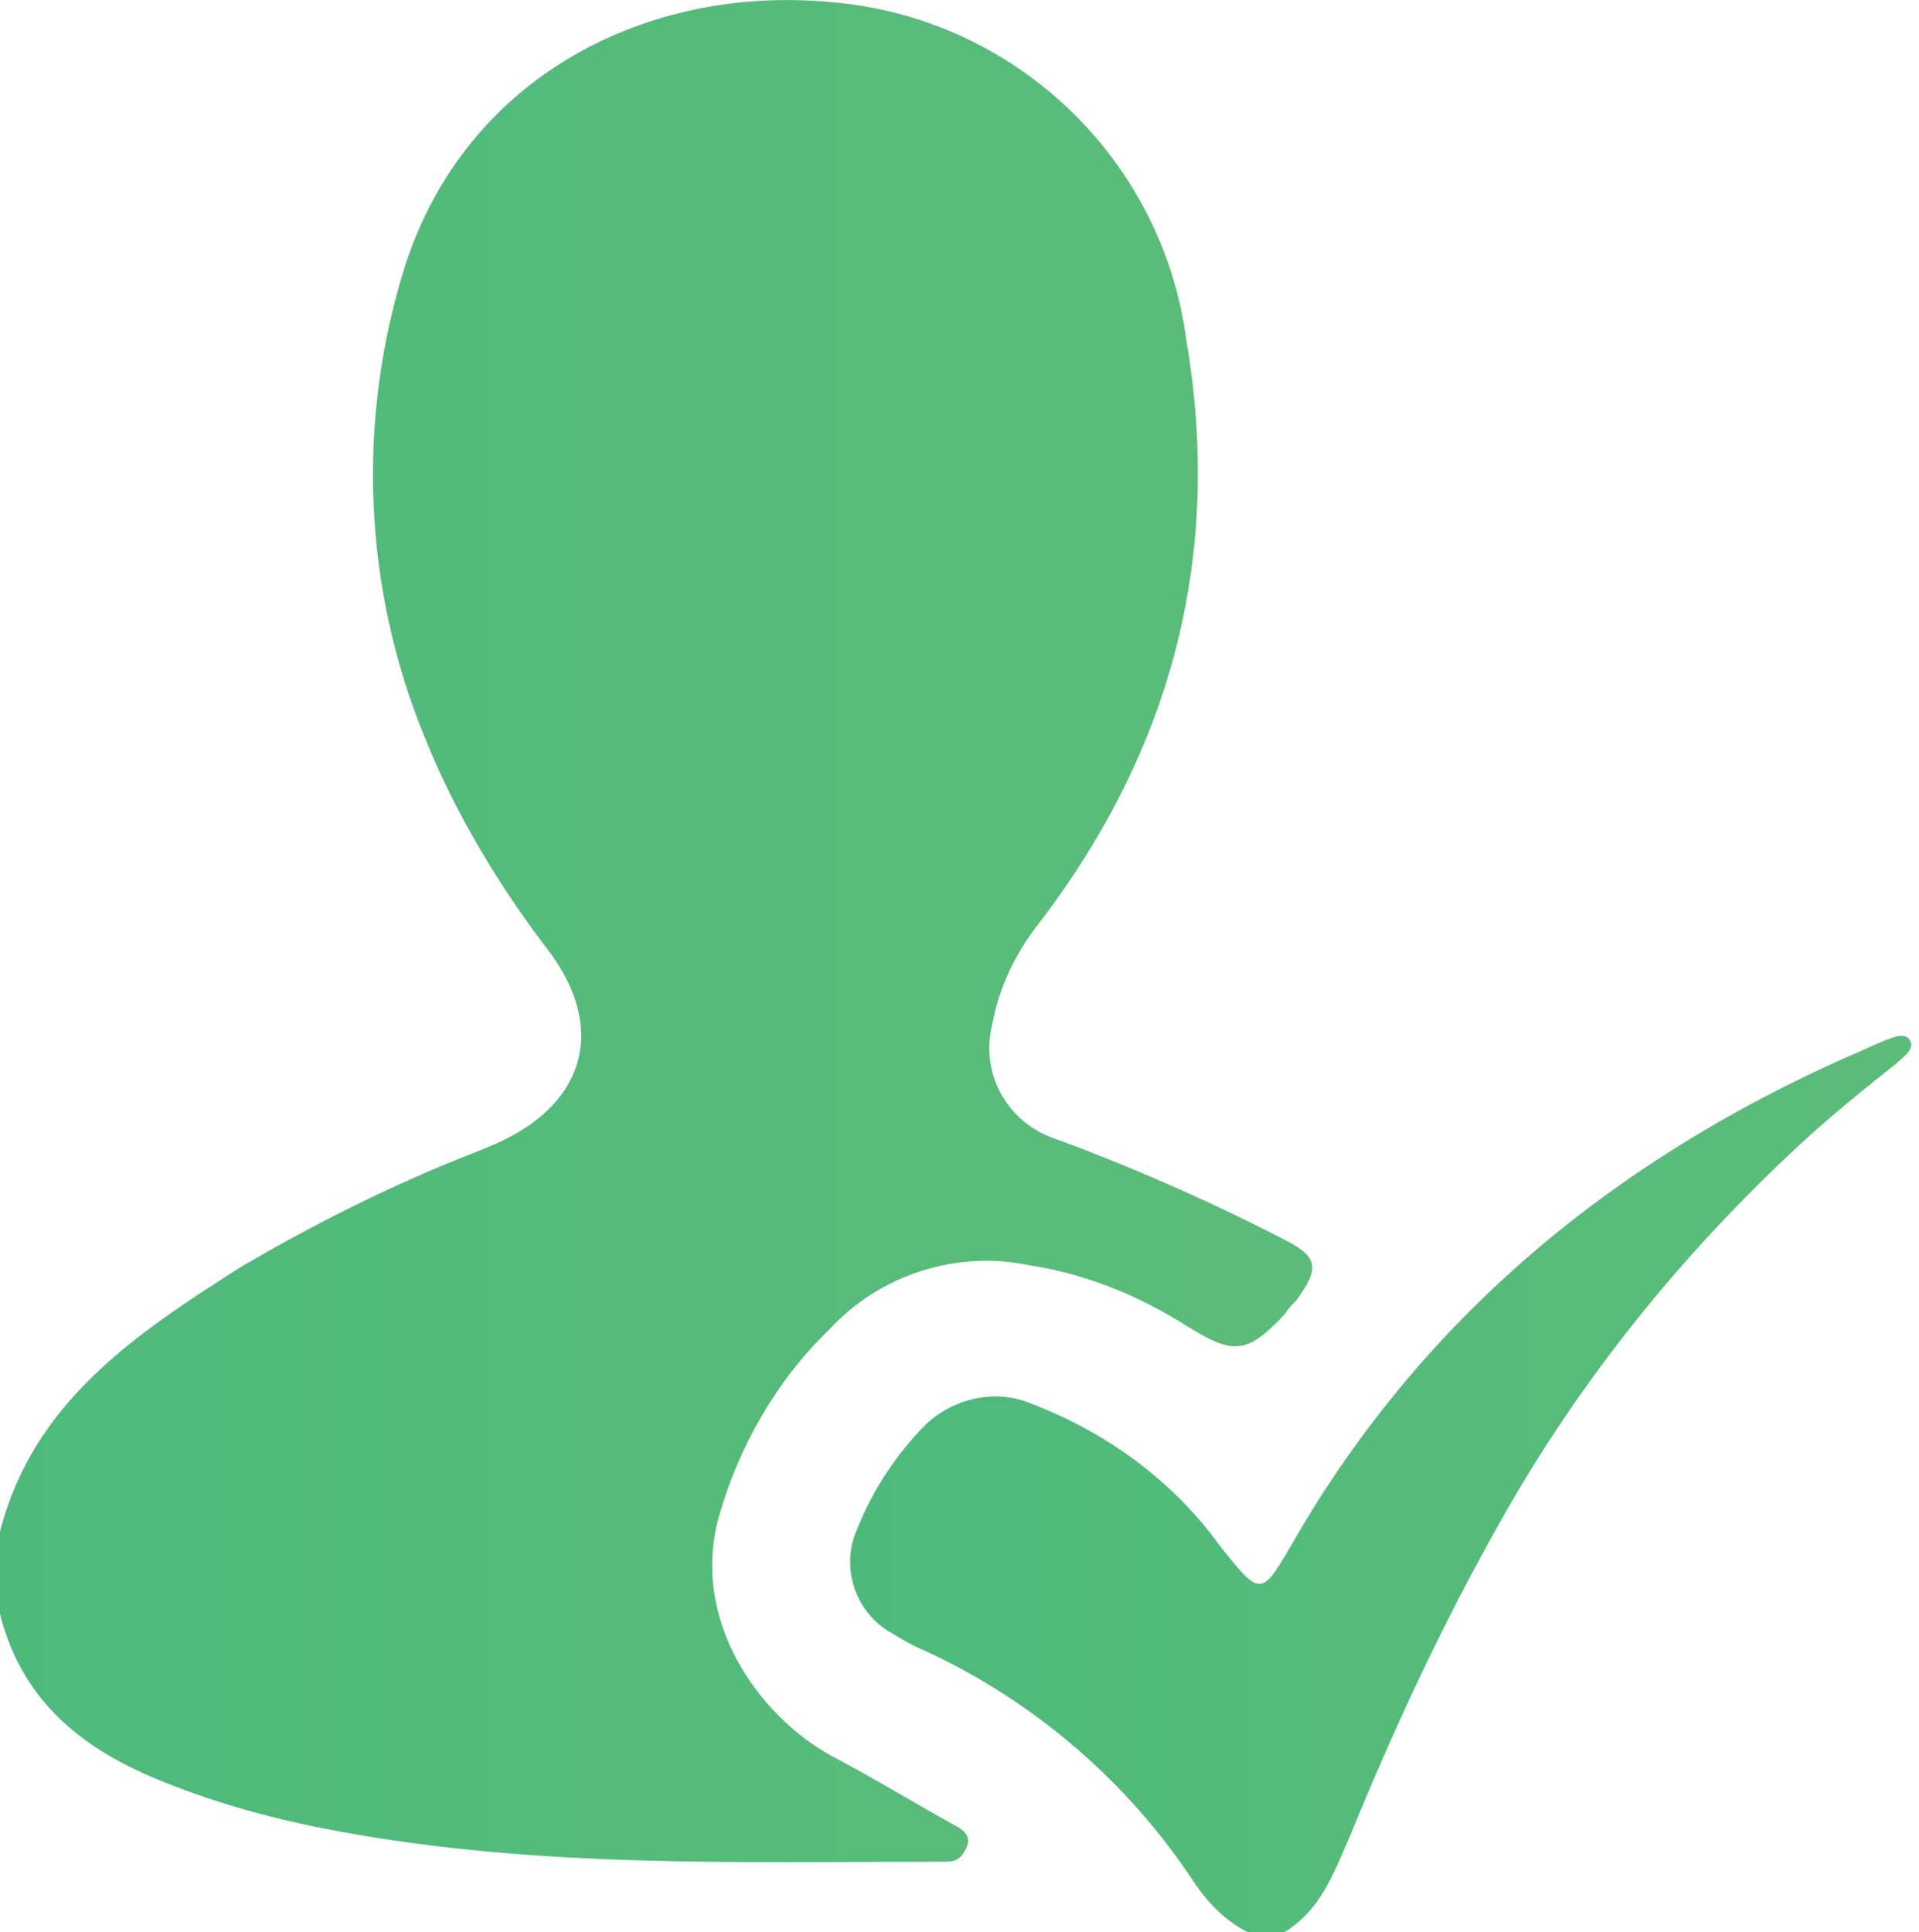 <?xml version="1.0" encoding="utf-8"?>
<!-- Generator: Adobe Illustrator 23.0.3, SVG Export Plug-In . SVG Version: 6.00 Build 0)  -->
<svg version="1.1" id="Layer_1" xmlns="http://www.w3.org/2000/svg" xmlns:xlink="http://www.w3.org/1999/xlink" x="0px" y="0px"
	 viewBox="0 0 87.2 87.8" style="enable-background:new 0 0 87.2 87.8;" xml:space="preserve">
<style type="text/css">
	.st0{fill:url(#SVGID_1_);}
	.st1{fill:url(#SVGID_2_);}
</style>
<title>expert icon</title>
<linearGradient id="SVGID_1_" gradientUnits="userSpaceOnUse" x1="0" y1="42.354" x2="59.797" y2="42.354">
	<stop  offset="0" style="stop-color:#4DBA7C"/>
	<stop  offset="1" style="stop-color:#5CBC79"/>
</linearGradient>
<path class="st0" d="M0,69.6c1.5-5.9,6.2-9,10.9-12c3.4-2,7-3.8,10.6-5.2c0.5-0.2,1-0.4,1.4-0.6c3.7-1.8,4.6-5.1,2.1-8.5
	c-2.3-3-4.3-6.3-5.7-9.8c-2.8-6.8-3.1-14.4-0.9-21.4c2.8-8.7,11.1-12.8,19.4-12c8.3,0.7,15,7.1,16.1,15.3c1.7,9.9-0.7,18.8-6.8,26.7
	c-1,1.3-1.7,2.8-2,4.4c-0.6,2.3,0.7,4.6,3,5.3c3.5,1.3,6.9,2.8,10.2,4.5c1.6,0.8,1.7,1.3,0.6,2.8c-0.2,0.2-0.4,0.4-0.5,0.6
	c-1.7,1.8-2.3,1.9-4.4,0.6c-2.2-1.4-4.6-2.4-7.2-2.8c-3.3-0.7-6.8,0.4-9.1,2.9c-2.4,2.3-4.1,5.3-5,8.4c-1.4,4.8,1.8,9.2,5.1,11
	c1.9,1,3.7,2.1,5.5,3.1c0.4,0.2,0.9,0.5,0.6,1.1s-0.6,0.6-1.1,0.6c-9.2,0-18.4,0.3-27.5-1.4c-2.7-0.5-5.3-1.2-7.8-2.2
	c-3.8-1.5-6.7-3.8-7.6-8.1L0,69.6z"/>
<linearGradient id="SVGID_2_" gradientUnits="userSpaceOnUse" x1="38.684" y1="67.438" x2="87.152" y2="67.438">
	<stop  offset="0" style="stop-color:#4DBA7C"/>
	<stop  offset="1" style="stop-color:#5CBC79"/>
</linearGradient>
<path class="st1" d="M56.9,87.9c-1.1-0.5-1.9-1.3-2.6-2.3C51.3,81,47,77.3,42,75c-0.5-0.2-1-0.5-1.5-0.8c-1.6-0.9-2.3-2.9-1.6-4.6
	c0.7-1.8,1.8-3.5,3.2-4.9c1.3-1.2,3.2-1.6,4.8-0.9c3.4,1.3,6.4,3.5,8.5,6.4c1.9,2.4,1.9,2.4,3.4-0.2c5.9-10.2,14.6-17.3,25.2-22
	c0.5-0.2,1.1-0.5,1.6-0.7s1-0.4,1.2,0s-0.3,0.7-0.6,1c-1.5,1.2-3,2.4-4.4,3.7c-5.4,5-10,10.7-13.6,17.1c-2.6,4.6-4.8,9.3-6.8,14.2
	c-0.8,1.8-1.4,3.7-3.4,4.7L56.9,87.9z"/>
</svg>

